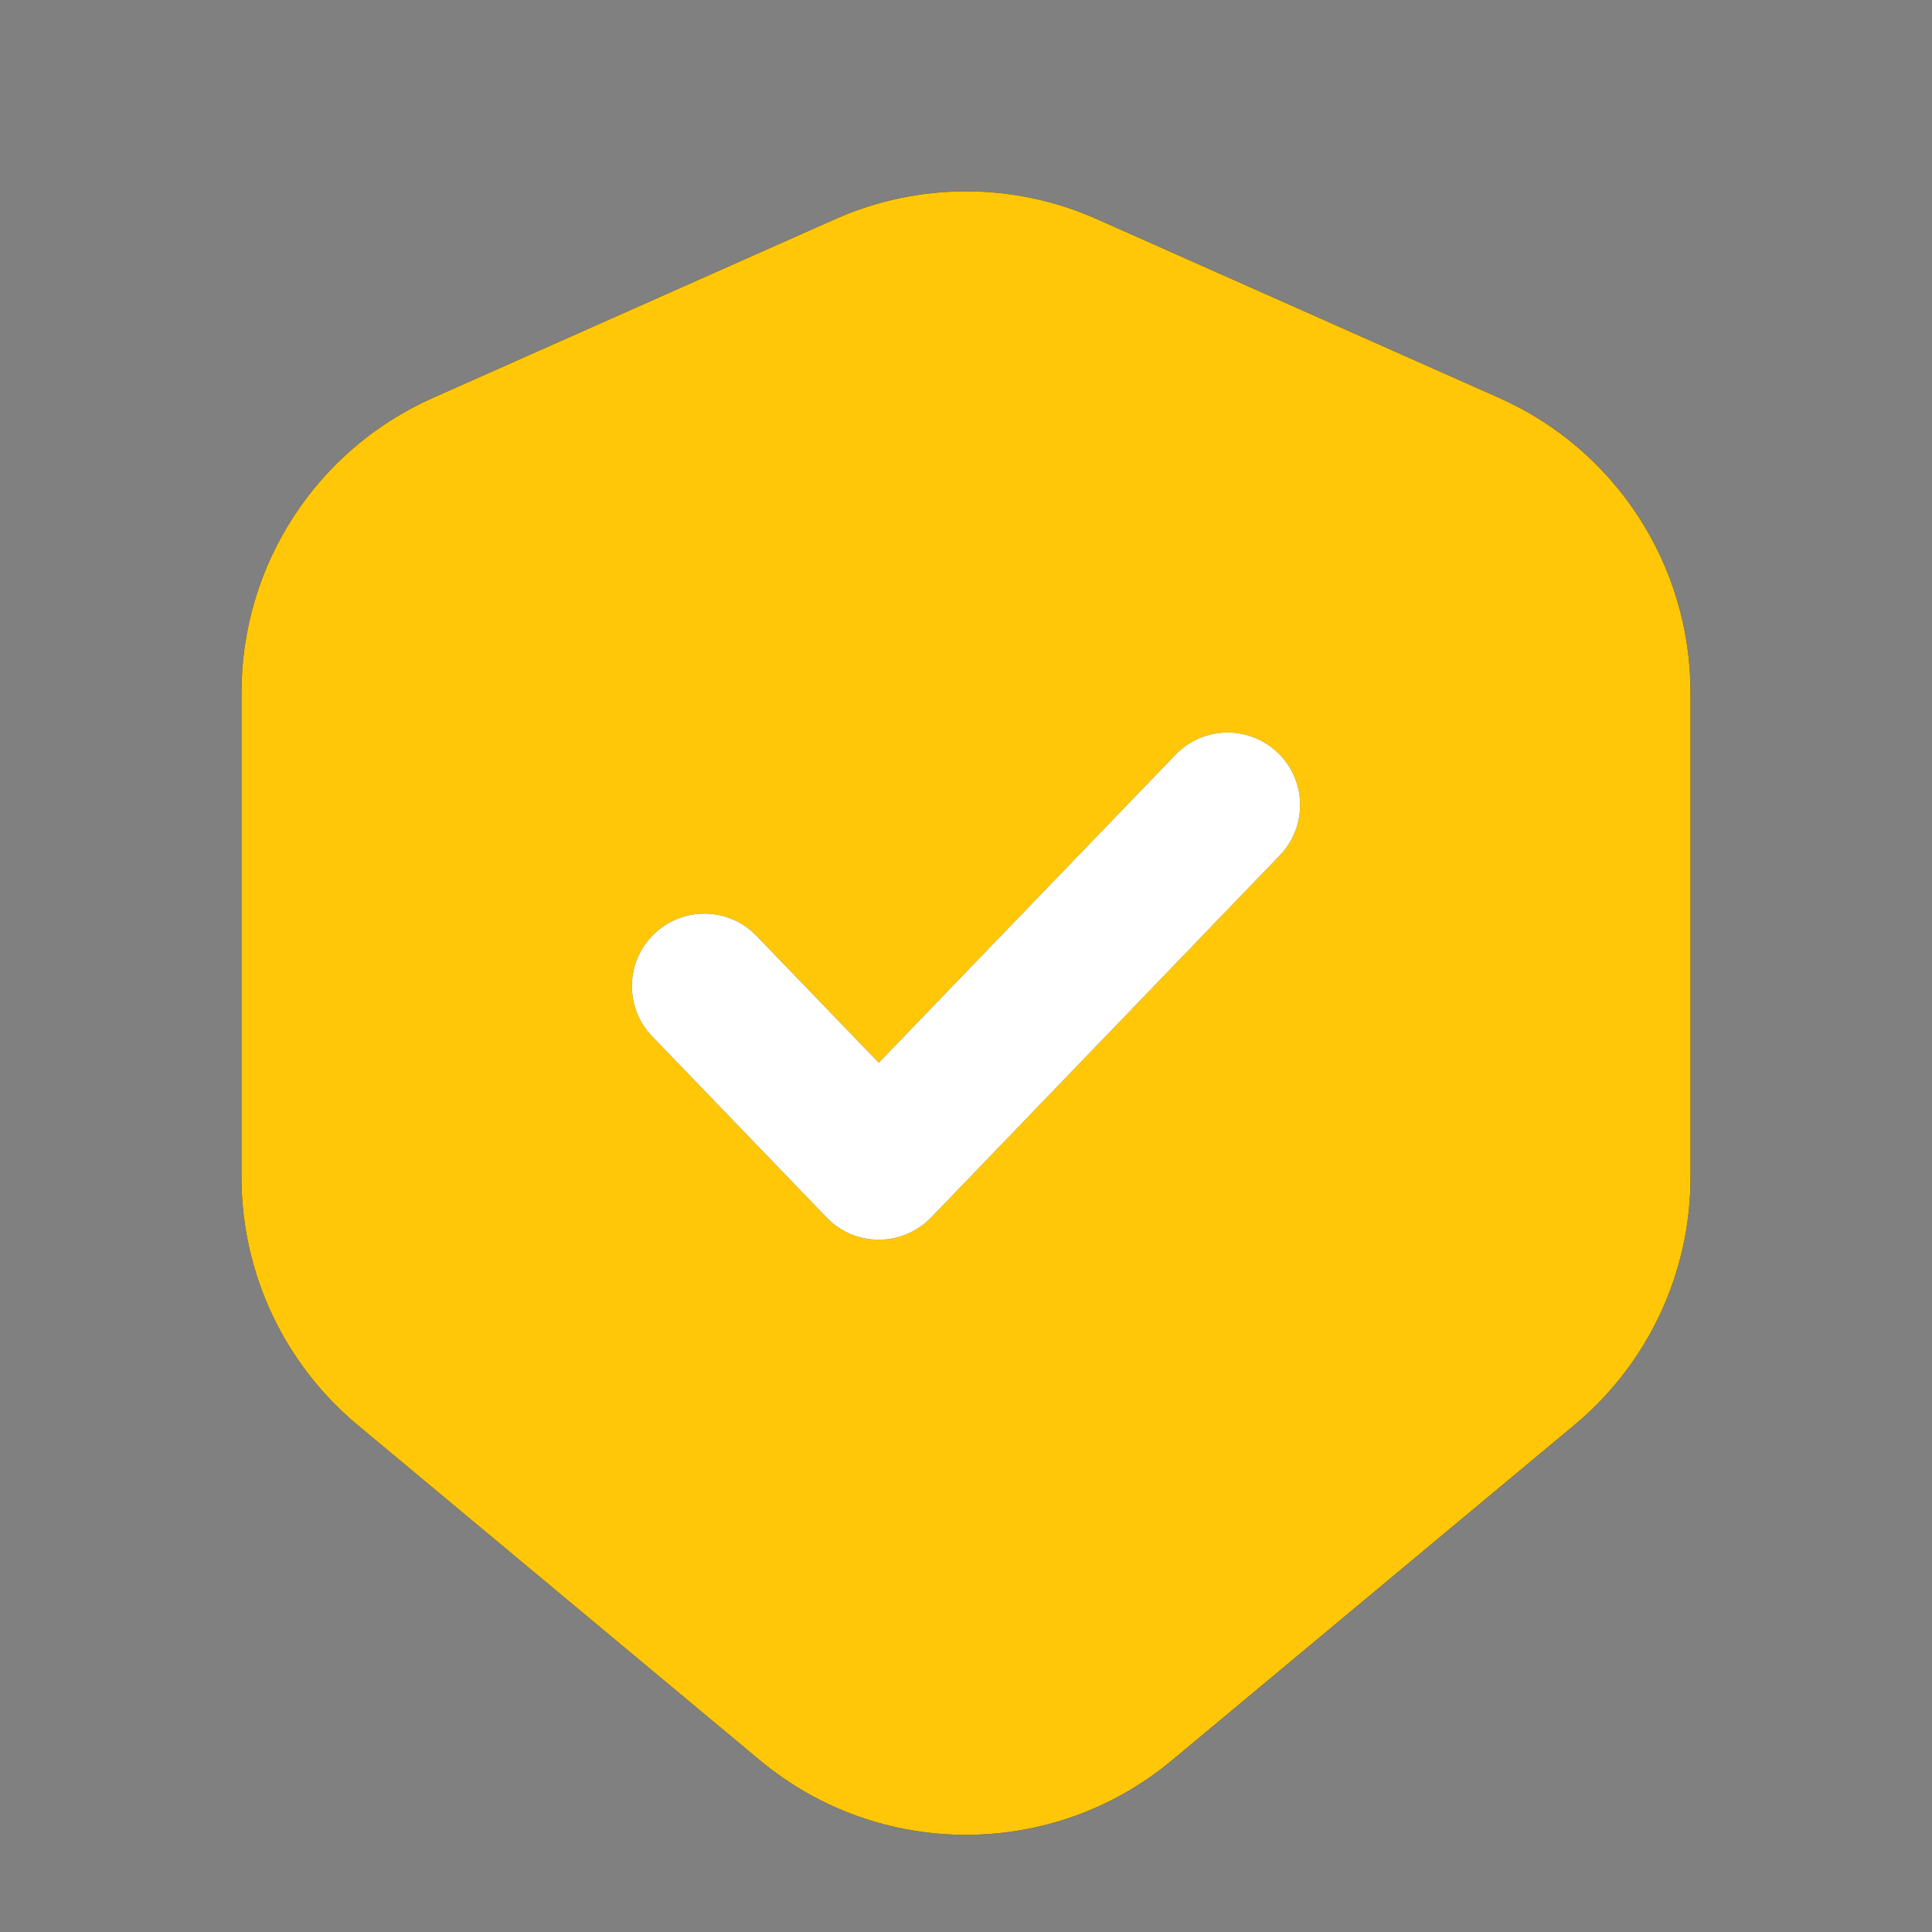 <svg width="24" height="24" viewBox="0 0 24 24" fill="none" xmlns="http://www.w3.org/2000/svg">
<rect x="0" y="0" width="24" height="24" fill="#808080" stroke="none"/>
<g clip-path="url(#clip0_4442_29493)">
<path d="M10.375 2.722C11.409 2.262 12.591 2.262 13.625 2.722L18.625 4.944C20.069 5.586 21 7.019 21 8.6V14.627C21 15.814 20.472 16.939 19.561 17.699L14.56 21.866C13.077 23.102 10.923 23.102 9.439 21.866L4.439 17.699C3.528 16.939 3 15.814 3 14.627V8.6C3 7.019 3.931 5.586 5.375 4.944L10.375 2.722ZM15.874 9.351C15.516 9.007 14.946 9.018 14.602 9.376L10.916 13.202L9.398 11.626C9.054 11.268 8.484 11.257 8.126 11.601C7.768 11.946 7.757 12.516 8.102 12.874L10.269 15.124C10.438 15.3 10.672 15.4 10.917 15.4C11.162 15.4 11.396 15.3 11.565 15.124L15.898 10.624C16.243 10.266 16.232 9.696 15.874 9.351Z" fill="#121516"/>
<path d="M10.375 2.722C11.409 2.262 12.591 2.262 13.625 2.722L18.625 4.944C20.069 5.586 21 7.019 21 8.6V14.627C21 15.814 20.472 16.939 19.561 17.699L14.56 21.866C13.077 23.102 10.923 23.102 9.439 21.866L4.439 17.699C3.528 16.939 3 15.814 3 14.627V8.6C3 7.019 3.931 5.586 5.375 4.944L10.375 2.722ZM15.874 9.352C15.516 9.007 14.946 9.018 14.602 9.376L10.916 13.202L9.398 11.626L9.331 11.563C8.983 11.268 8.462 11.279 8.126 11.602C7.79 11.925 7.76 12.446 8.041 12.805L8.102 12.874L10.269 15.124L10.335 15.187C10.497 15.324 10.703 15.4 10.917 15.4C11.162 15.4 11.396 15.3 11.565 15.124L15.898 10.624C16.243 10.266 16.232 9.696 15.874 9.352Z" fill="url(#paint0_linear_4442_29493)"/>
<path d="M14.602 9.376C14.946 9.018 15.516 9.007 15.874 9.352C16.232 9.696 16.243 10.266 15.899 10.624L11.566 15.124C11.396 15.3 11.162 15.4 10.917 15.4C10.703 15.4 10.497 15.324 10.335 15.187L10.269 15.124L8.102 12.874L8.041 12.805C7.76 12.446 7.79 11.925 8.126 11.602C8.462 11.279 8.983 11.268 9.331 11.563L9.398 11.626L10.916 13.202L14.602 9.376Z" fill="white"/>
</g>
<defs>
<linearGradient id="paint0_linear_4442_29493" x1="3.6" y1="2.4" x2="21.6" y2="22.8" gradientUnits="userSpaceOnUse">
<stop stop-color="#ffc708"/>
<stop offset="1" stop-color="#ffc708"/>
</linearGradient>
<clipPath id="clip0_4442_29493">
<rect width="24" height="24" fill="white"/>
</clipPath>
</defs>
</svg>
